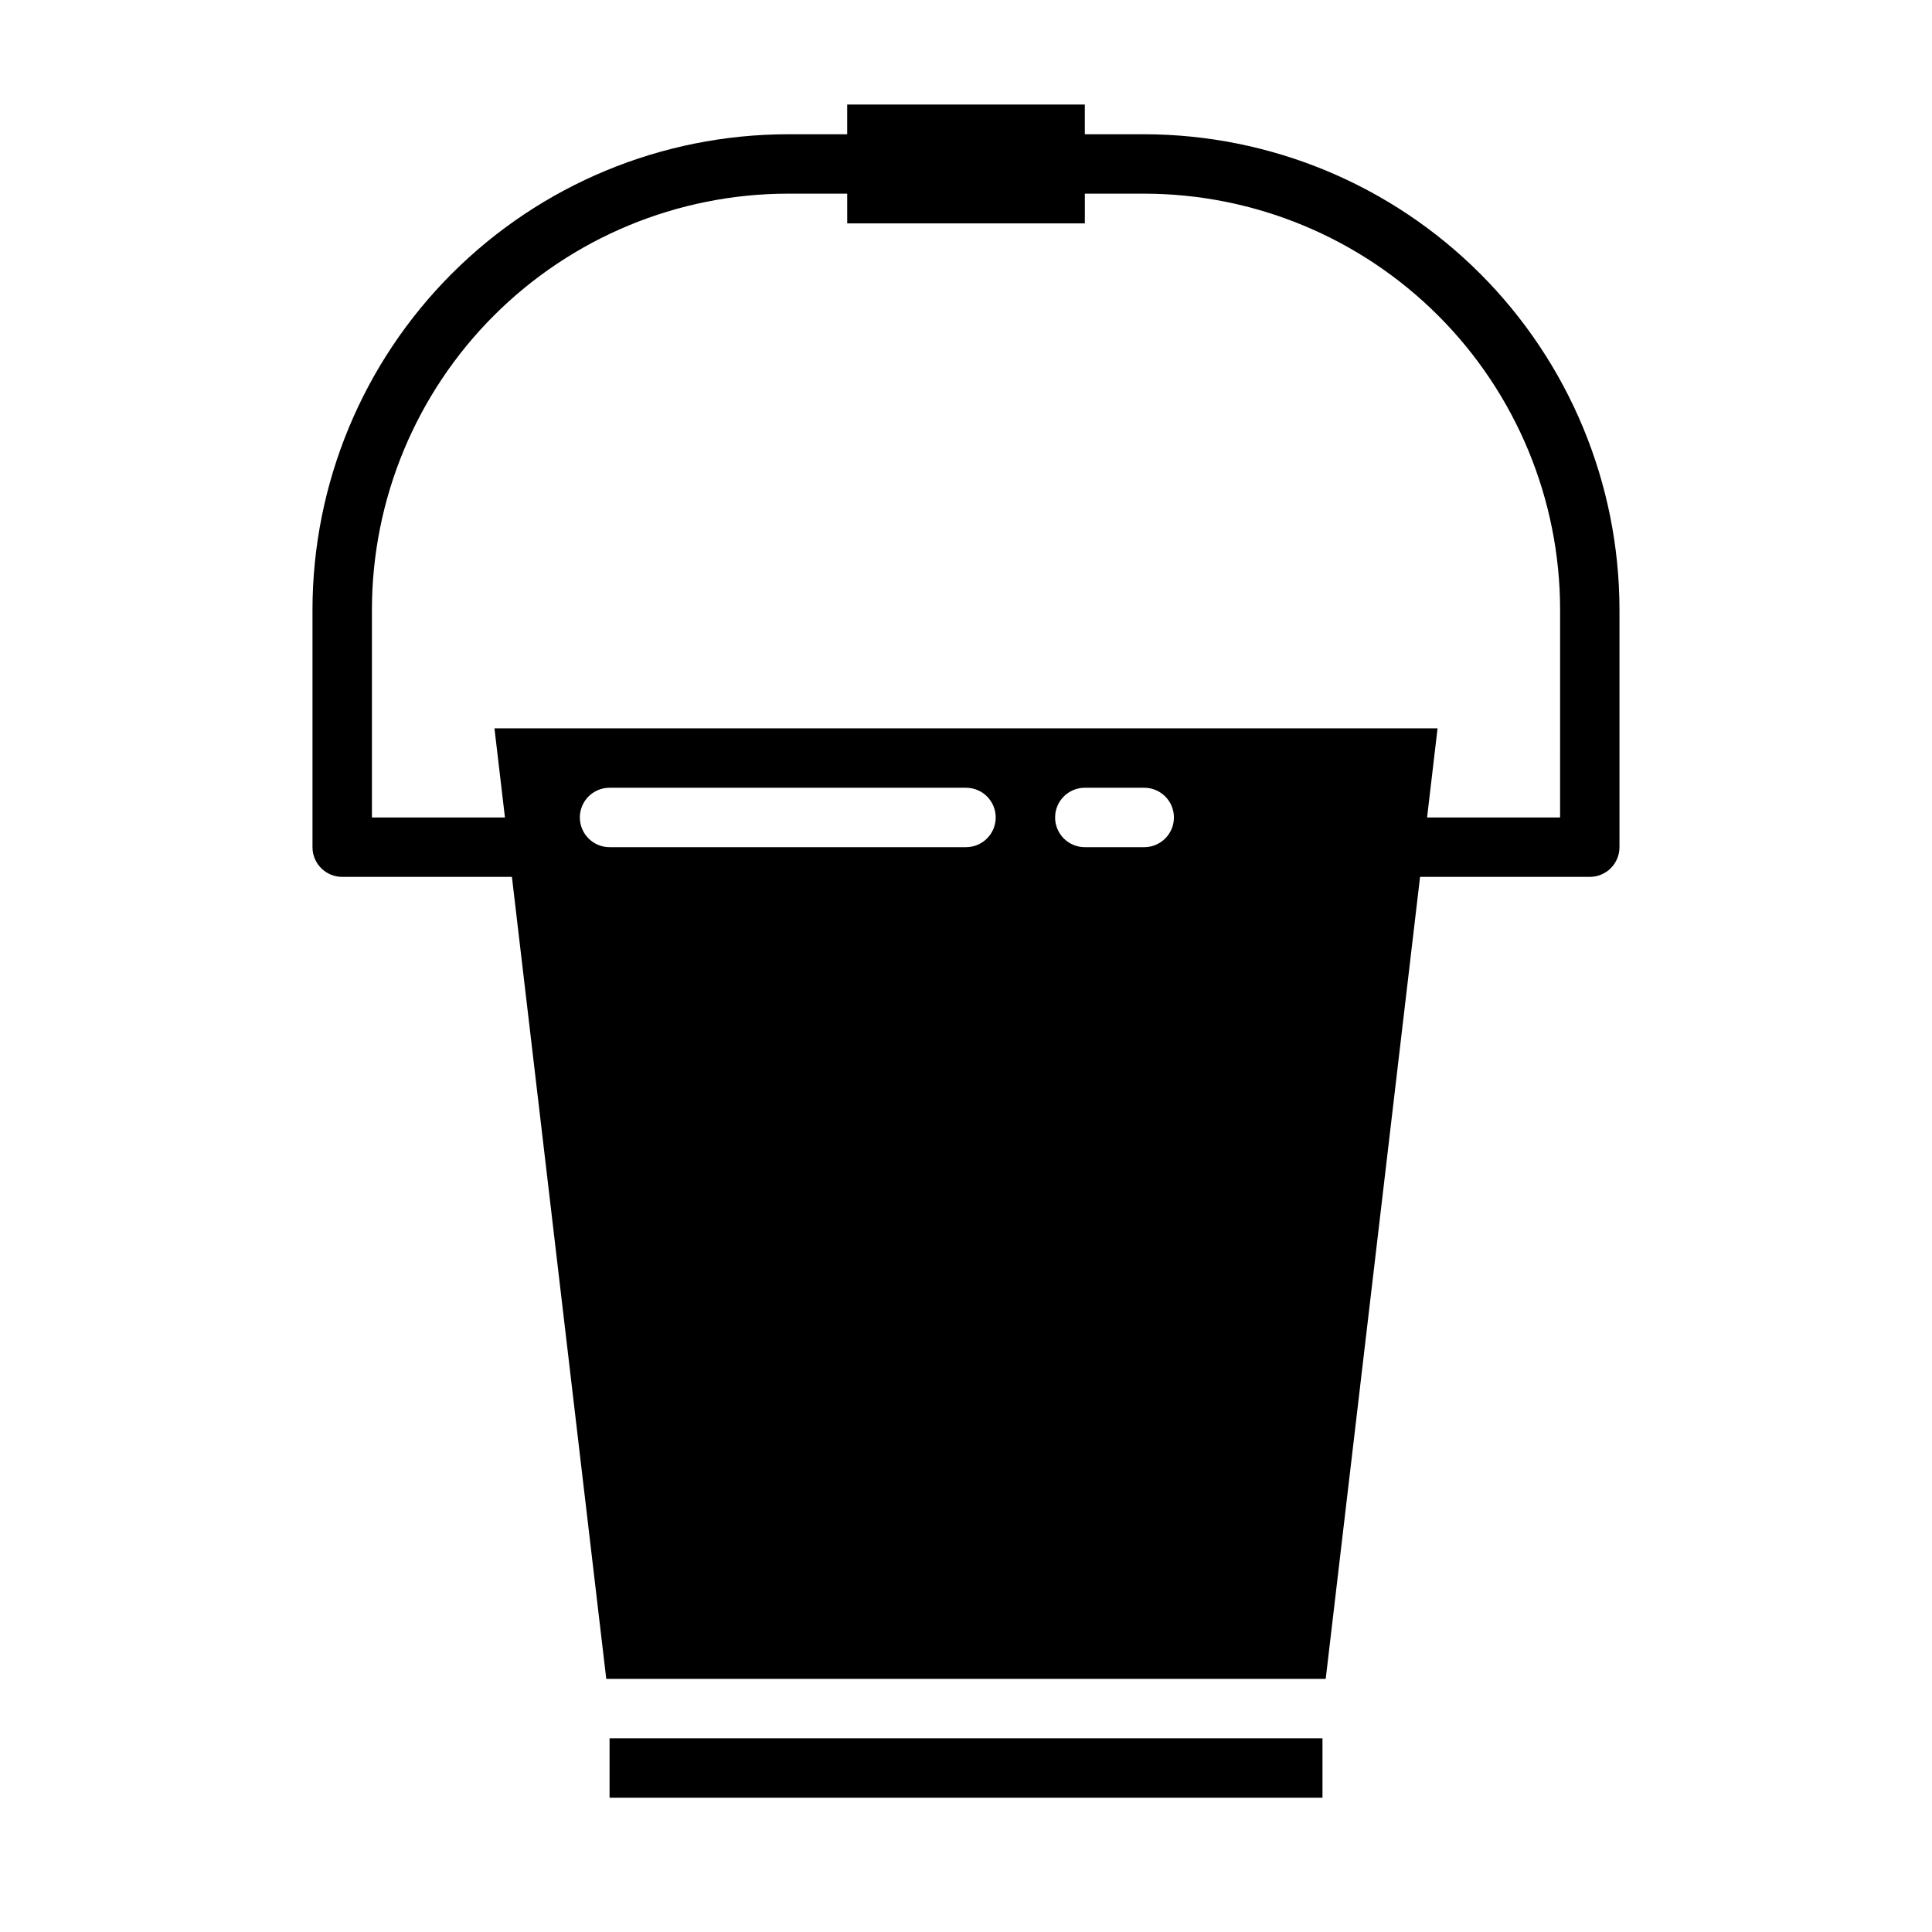 <?xml version="1.0" encoding="UTF-8"?>
<!-- Uploaded to: SVG Repo, www.svgrepo.com, Generator: SVG Repo Mixer Tools -->
<svg fill="#000000" width="800px" height="800px" version="1.1" viewBox="144 144 512 512" xmlns="http://www.w3.org/2000/svg">
 <g>
  <path d="m305.54 604.67h188.93v15.742h-188.93z"/>
  <path d="m447.23 179.58h-15.742v-7.871h-62.977v7.871h-15.746c-33.391 0.039-65.406 13.32-89.02 36.934-23.613 23.613-36.895 55.625-36.934 89.02v62.977c0 2.086 0.828 4.09 2.305 5.566 1.477 1.477 3.481 2.305 5.57 2.305h44.977l25.004 212.54h190.66l25.004-212.54h44.977c2.086 0 4.09-0.828 5.566-2.305 1.477-1.477 2.305-3.481 2.305-5.566v-62.977c-0.039-33.395-13.32-65.406-36.934-89.02s-55.625-36.895-89.02-36.934zm-47.23 188.93h-94.465c-4.348 0-7.871-3.527-7.871-7.875 0-4.348 3.523-7.871 7.871-7.871h94.465c4.348 0 7.871 3.523 7.871 7.871 0 4.348-3.523 7.875-7.871 7.875zm47.23 0h-15.742c-4.348 0-7.875-3.527-7.875-7.875 0-4.348 3.527-7.871 7.875-7.871h15.742c4.348 0 7.871 3.523 7.871 7.871 0 4.348-3.523 7.875-7.871 7.875zm110.21-7.871-35.25-0.004 2.777-23.617-249.93 0.004 2.777 23.617-35.25-0.004v-55.102c0.031-29.219 11.652-57.234 32.316-77.895 20.66-20.66 48.672-32.281 77.891-32.316h15.742l0.004 7.875h62.977v-7.875h15.742c29.219 0.035 57.23 11.656 77.895 32.316 20.66 20.66 32.281 48.676 32.312 77.895z"/>
 </g>
</svg>